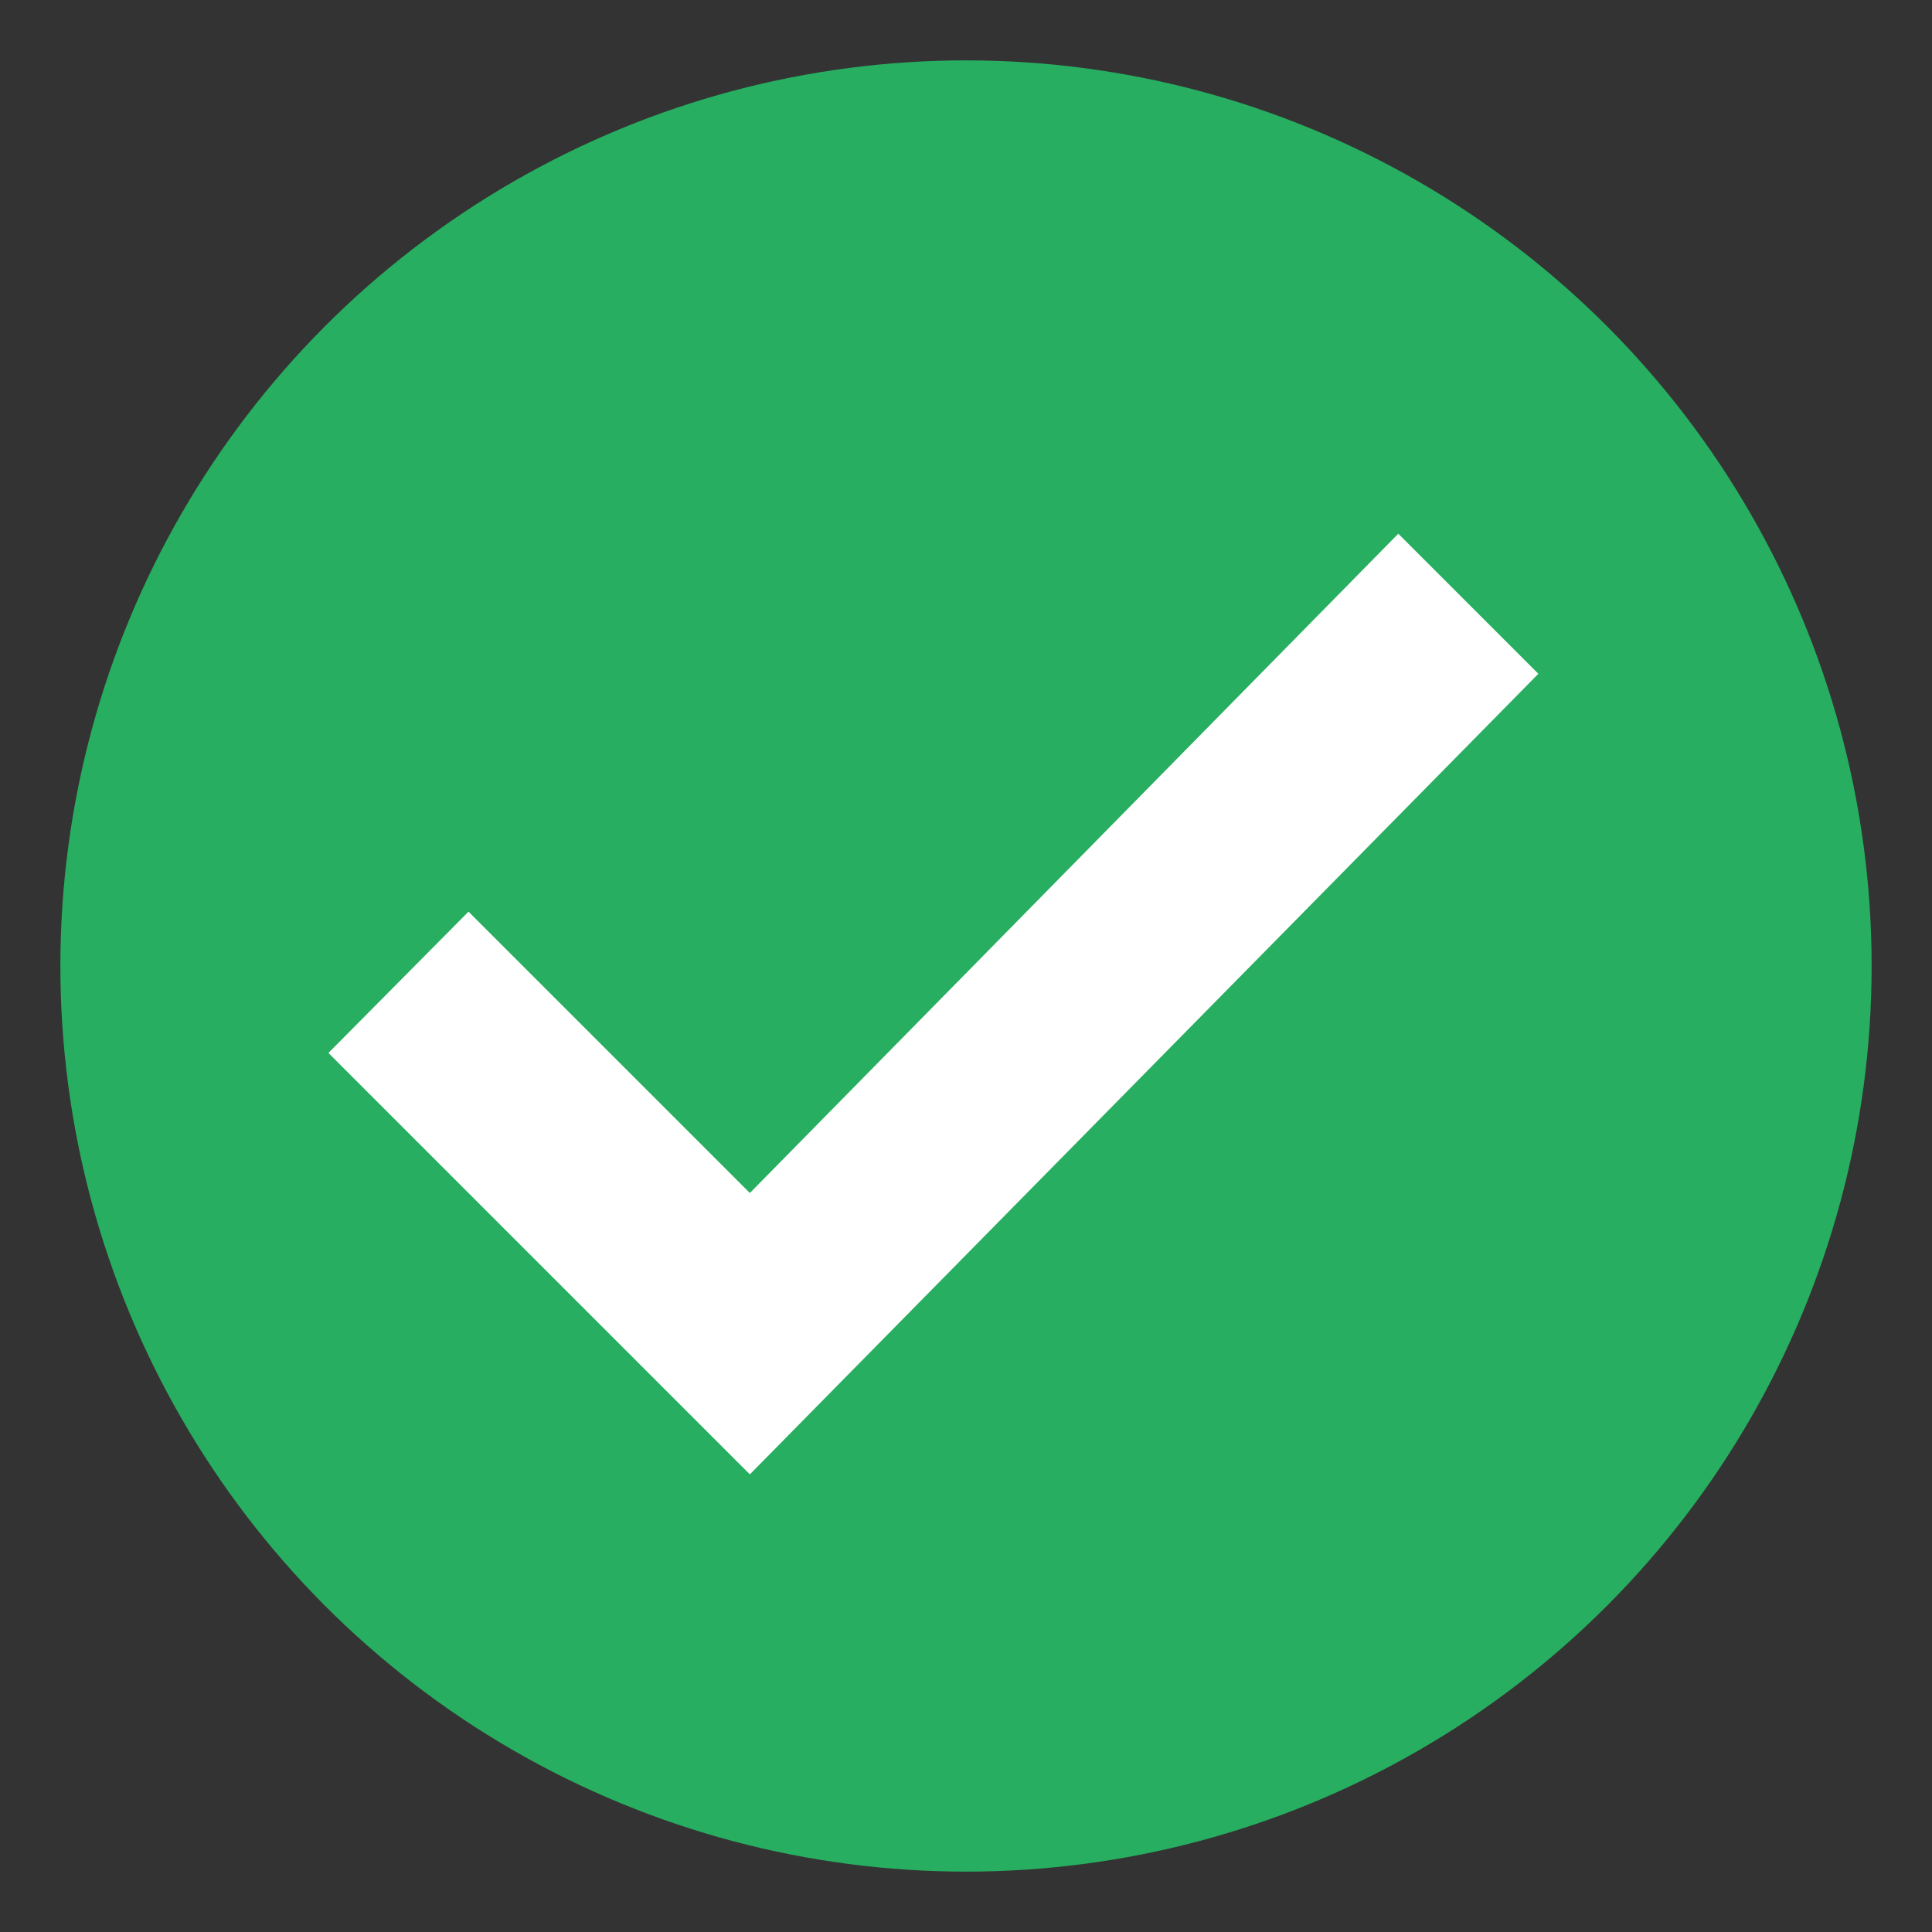 <svg version="1.1" width="16" height="16" viewBox="0 0 16 16" xmlns="http://www.w3.org/2000/svg">
  <rect x="0" y="0" width="16" height="16" fill="#333333" stroke="none"/>
  <circle fill="#27AE60" cx="8" cy="8" r="7.5"/>
  <polygon fill="#FFFFFF" points="2.72 8.72 6.21 12.21 12.74 5.58 11.58 4.42 6.21 9.88 3.88 7.55"/>
</svg>